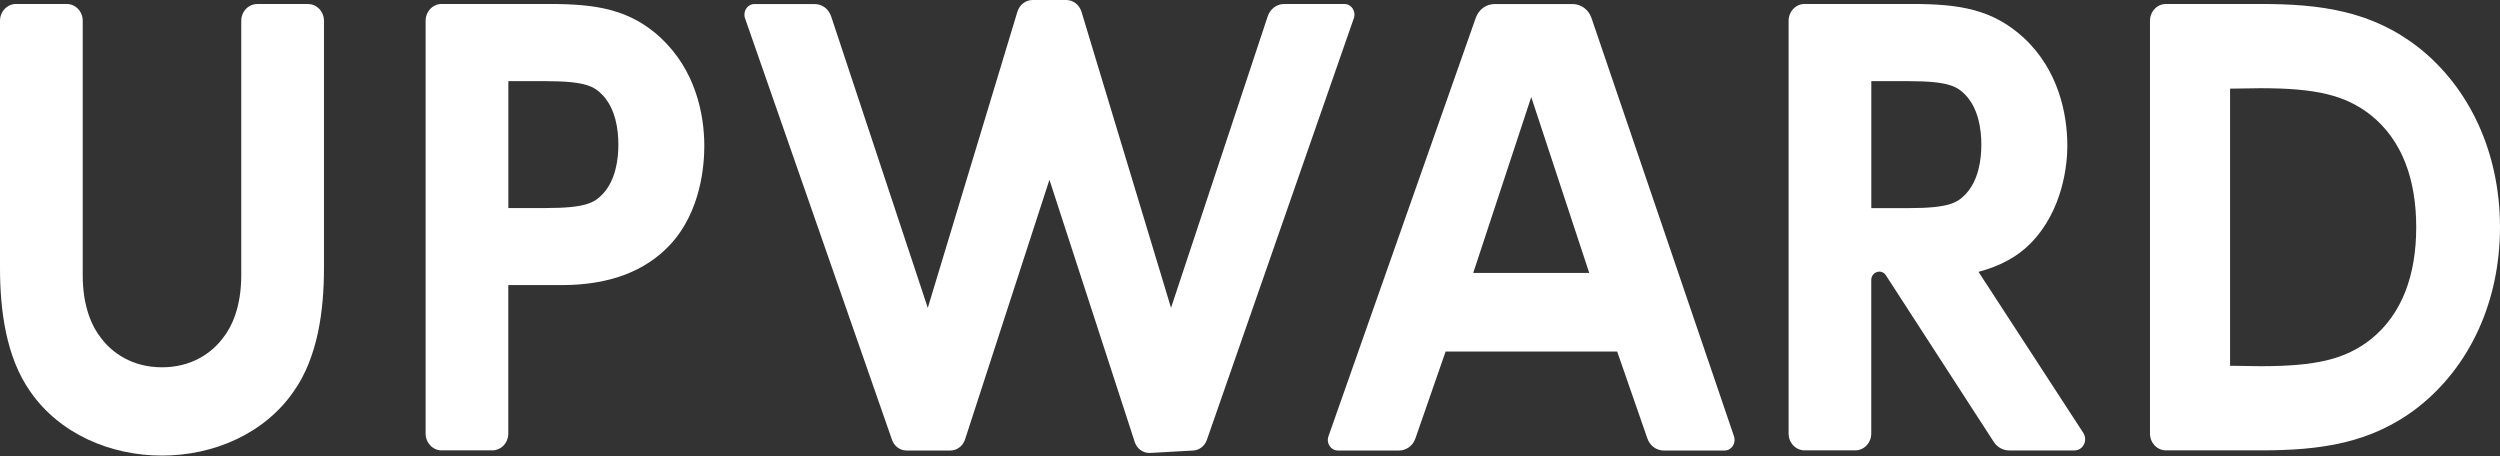 <svg width="137" height="25" viewBox="0 0 137 25" fill="none" xmlns="http://www.w3.org/2000/svg">
<rect x="0" y="0" width="137" height="25" fill="#333333" stroke="none"/>
<path d="M3.656 0.218C4.143 0.218 4.533 0.632 4.533 1.14V15.078C4.533 16.855 5.067 17.935 5.54 18.527C6.139 19.328 7.239 20.128 8.877 20.128C10.515 20.128 11.615 19.328 12.213 18.527C12.687 17.935 13.221 16.855 13.221 15.078V1.143C13.221 0.632 13.614 0.221 14.098 0.221H16.877C17.364 0.221 17.754 0.635 17.754 1.143V14.688C17.754 17 17.421 19.573 16.097 21.444C14.507 23.755 11.724 24.966 8.874 24.966C6.024 24.966 3.24 23.755 1.651 21.444C0.333 19.573 0 17 0 14.688V1.143C0 0.632 0.393 0.218 0.876 0.218H3.656Z" fill="white"/>
<path d="M36.229 2.089C34.52 0.511 32.707 0.218 30.09 0.218H24.201C23.715 0.218 23.324 0.632 23.324 1.14V23.759C23.324 24.27 23.718 24.68 24.201 24.68H26.977C27.464 24.68 27.854 24.267 27.854 23.759V15.623H30.784C33.468 15.623 35.387 14.816 36.676 13.46C38.455 11.59 38.596 8.949 38.596 7.996C38.596 6.237 38.106 3.852 36.225 2.092L36.229 2.089ZM33.039 10.621C32.579 11.108 32.121 11.401 29.892 11.401H27.857V4.447H29.892C32.121 4.447 32.575 4.743 33.039 5.228C33.74 5.988 33.887 7.115 33.887 7.926C33.887 8.737 33.74 9.864 33.039 10.624V10.621Z" fill="white"/>
<path d="M132.537 2.603C129.956 0.585 127.131 0.218 123.888 0.218H118.696C118.21 0.218 117.819 0.632 117.819 1.14V23.759C117.819 24.27 118.213 24.68 118.696 24.68H123.888C127.131 24.68 129.956 24.314 132.537 22.295C135.359 20.061 136.997 16.512 137 12.447C136.994 8.383 135.356 4.834 132.537 2.6V2.603ZM132.409 12.451C132.409 15.045 131.651 17.215 129.908 18.604C128.52 19.684 126.943 20.068 123.888 20.068C123.888 20.068 123.84 20.068 122.208 20.044V4.858C123.814 4.831 123.888 4.834 123.888 4.834C126.939 4.834 128.52 5.218 129.908 6.297C131.651 7.684 132.409 9.857 132.409 12.451C132.409 12.511 132.409 12.39 132.409 12.451Z" fill="white"/>
<path d="M56.591 0C56.207 0 55.871 0.259 55.753 0.643L50.843 16.872L45.545 0.892C45.411 0.491 45.053 0.222 44.646 0.222H41.342C40.961 0.222 40.696 0.622 40.827 0.999L48.882 24.102C49.003 24.452 49.323 24.688 49.678 24.688H52.081C52.442 24.688 52.765 24.445 52.883 24.085L57.509 9.851L62.183 24.22C62.304 24.597 62.653 24.842 63.03 24.822L65.34 24.691C65.695 24.691 66.015 24.459 66.136 24.106L74.191 0.996C74.323 0.619 74.057 0.219 73.676 0.219H70.372C69.969 0.219 69.607 0.488 69.473 0.888L64.172 16.869L59.265 0.643C59.147 0.259 58.811 0 58.427 0H56.591Z" fill="white"/>
<path d="M95.025 23.914L87.213 0.986C87.056 0.528 86.644 0.222 86.18 0.222H81.903C81.442 0.222 81.033 0.522 80.873 0.976L72.799 23.911C72.668 24.288 72.93 24.688 73.314 24.688H76.669C77.069 24.688 77.424 24.425 77.562 24.032L79.219 19.265H88.621L90.278 24.032C90.415 24.425 90.77 24.688 91.17 24.688H94.507C94.887 24.688 95.15 24.291 95.022 23.917L95.025 23.914ZM83.912 5.319L87.091 14.958H80.732L83.912 5.319Z" fill="white"/>
<path d="M114.164 23.721L108.422 14.897C109.576 14.591 110.542 14.083 111.265 13.346C113.079 11.512 113.29 8.949 113.29 7.993C113.29 6.234 112.801 3.848 110.92 2.089C109.212 0.511 107.398 0.218 104.781 0.218H98.892C98.406 0.218 98.016 0.632 98.016 1.14V23.759C98.016 24.27 98.409 24.68 98.892 24.68H101.669C102.155 24.68 102.545 24.267 102.545 23.759V15.348C102.545 14.893 103.105 14.712 103.348 15.088L109.257 24.213C109.448 24.509 109.765 24.684 110.104 24.684H113.681C114.151 24.684 114.429 24.128 114.164 23.721ZM102.548 4.447H104.583C106.813 4.447 107.267 4.743 107.731 5.228C108.431 5.988 108.578 7.115 108.578 7.926C108.578 8.737 108.431 9.864 107.731 10.624C107.27 11.112 106.813 11.405 104.583 11.405H102.548V4.447Z" fill="white"/>
</svg>
